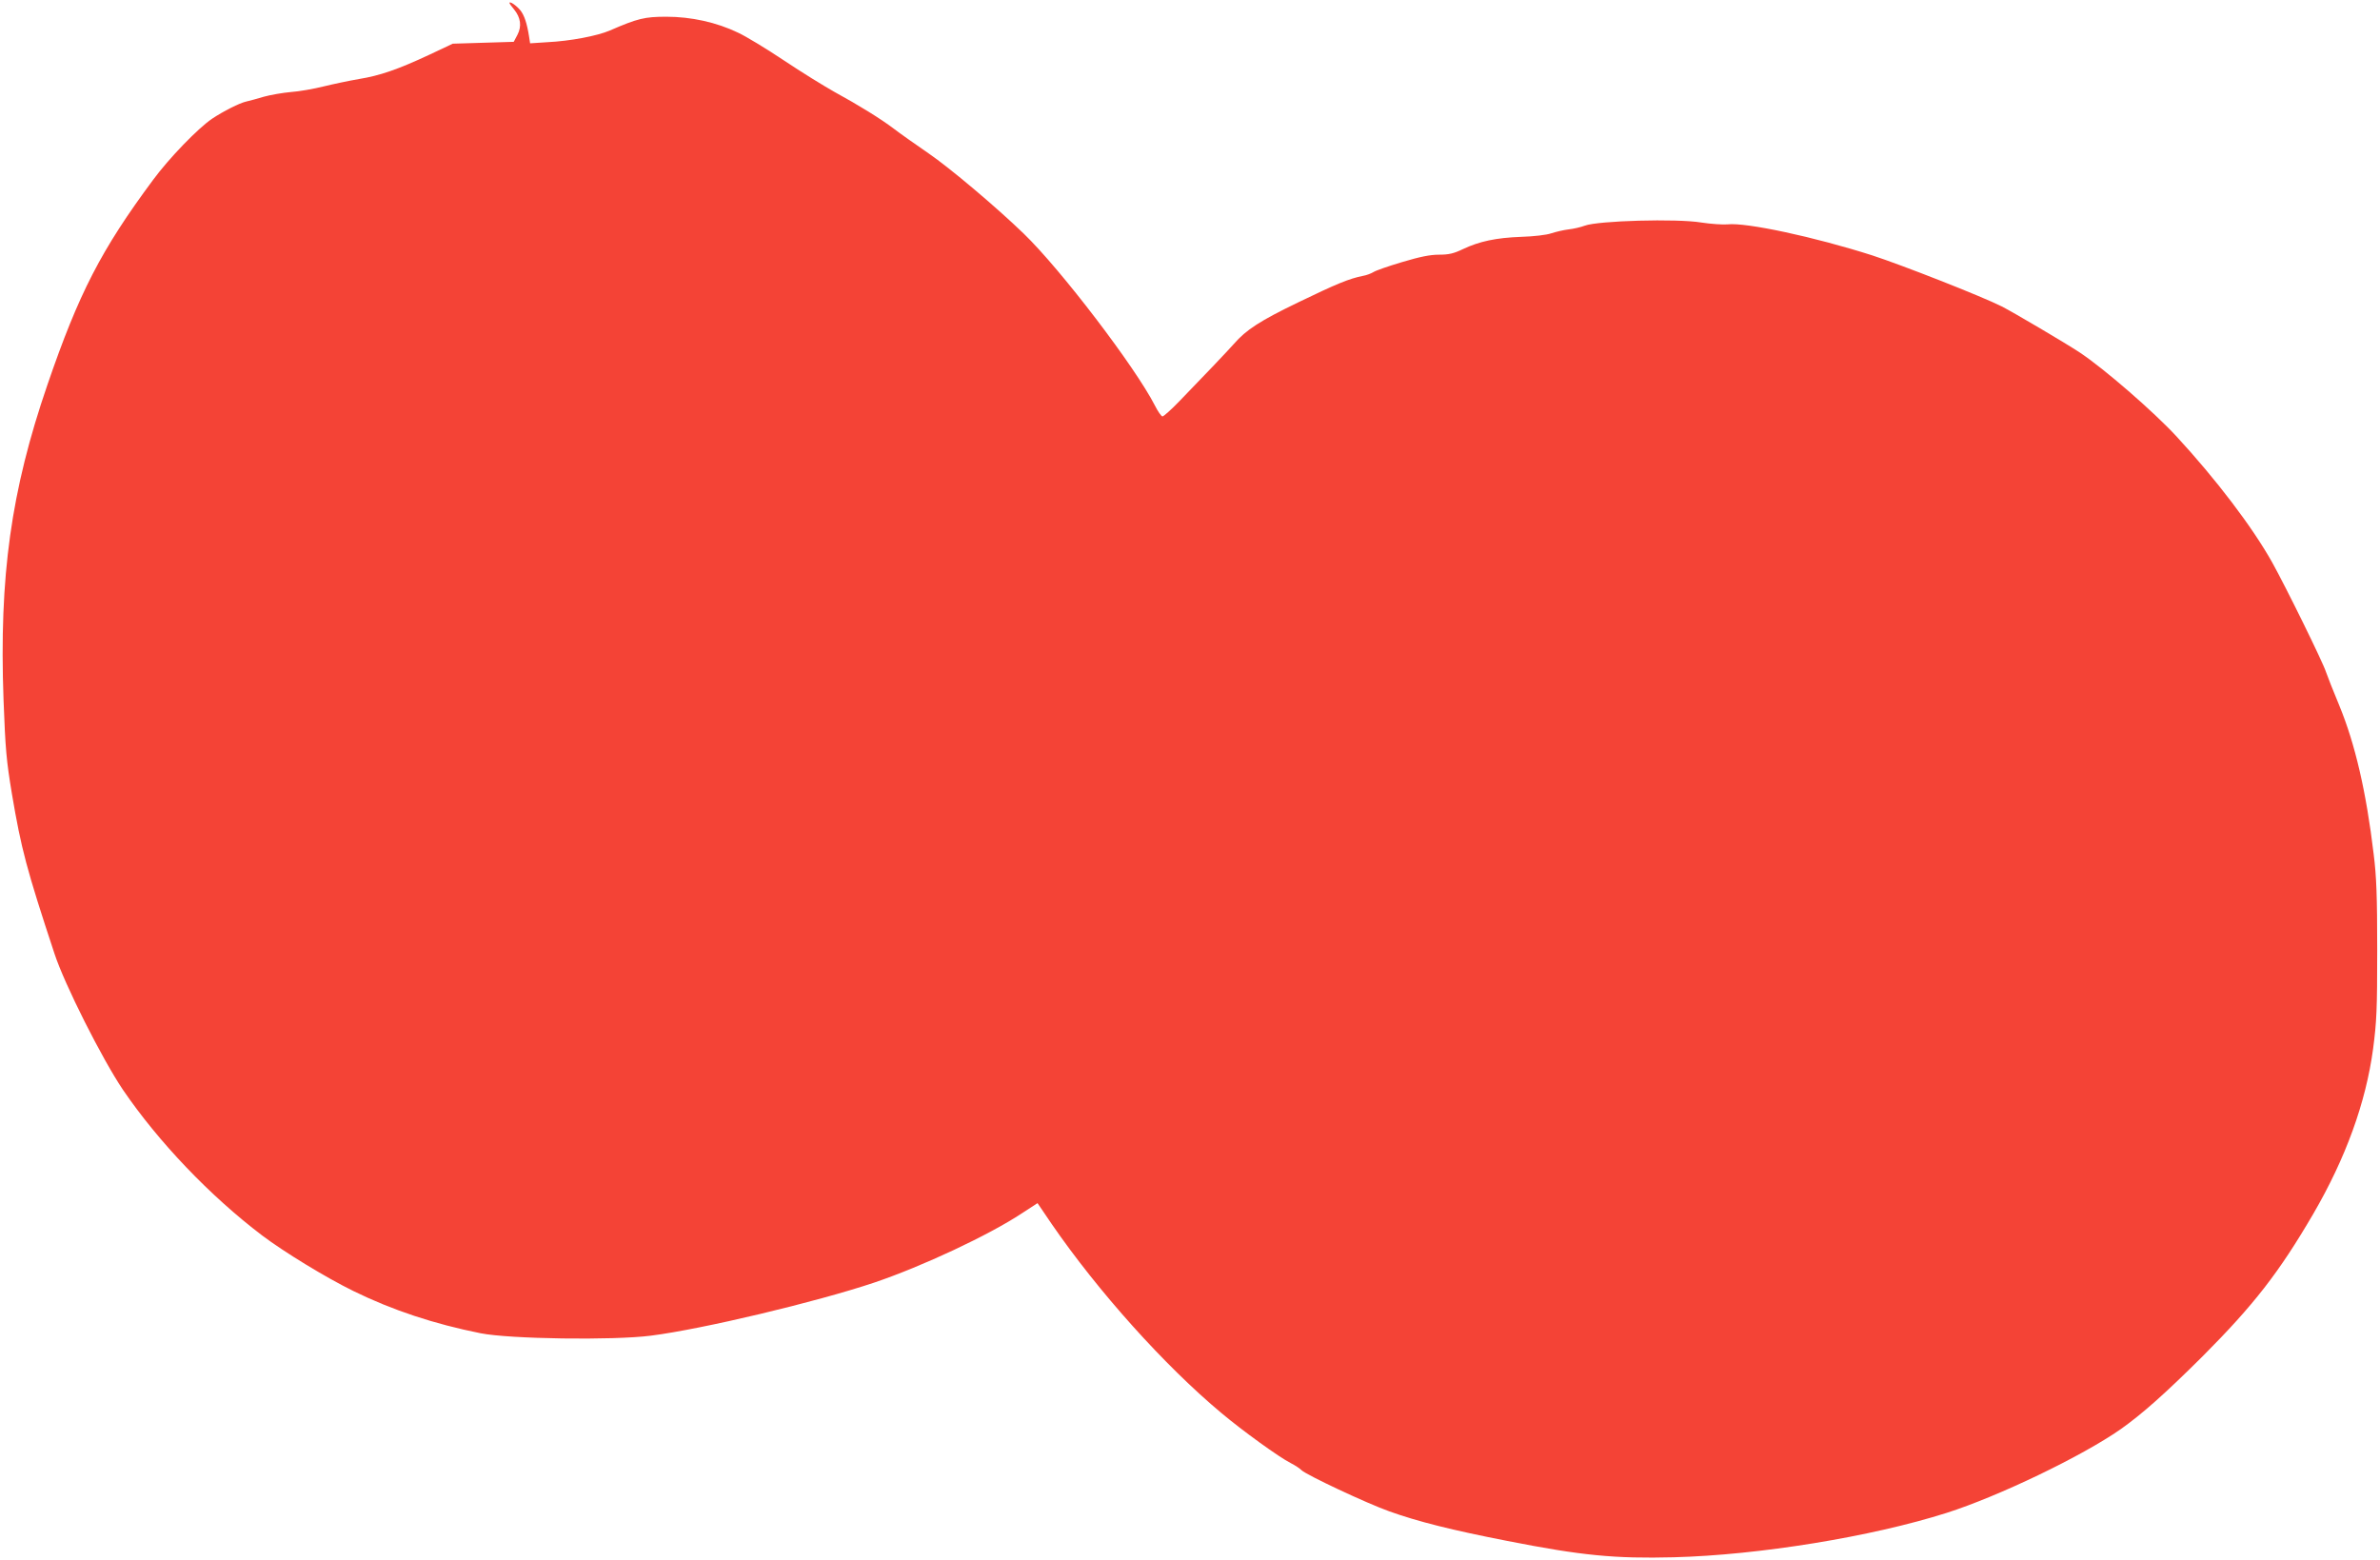 <?xml version="1.0" standalone="no"?>
<!DOCTYPE svg PUBLIC "-//W3C//DTD SVG 20010904//EN"
 "http://www.w3.org/TR/2001/REC-SVG-20010904/DTD/svg10.dtd">
<svg version="1.0" xmlns="http://www.w3.org/2000/svg"
 width="1280pt" height="839pt" viewBox="0 0 1280 839"
 preserveAspectRatio="xMidYMid meet">
<g transform="translate(0,839) scale(0.1,-0.1)"
fill="#f44336" stroke="none">
<path d="M2740 8374 c0 -3 11 -19 25 -35 35 -43 42 -90 18 -136 l-20 -38 -164
-5 -164 -5 -125 -59 c-171 -80 -268 -113 -379 -131 -52 -9 -138 -27 -191 -40
-52 -13 -131 -27 -175 -30 -44 -4 -109 -15 -145 -25 -36 -11 -78 -22 -95 -26
-37 -8 -125 -53 -185 -93 -76 -52 -230 -211 -317 -329 -279 -376 -399 -609
-568 -1102 -196 -571 -260 -1029 -236 -1694 10 -266 15 -325 45 -506 50 -296
79 -406 229 -860 54 -165 255 -564 368 -732 190 -279 468 -571 749 -784 118
-89 342 -226 491 -299 210 -103 434 -177 684 -227 156 -31 711 -39 915 -13
277 35 890 181 1203 286 257 87 616 255 794 373 l83 54 76 -112 c249 -362 608
-763 914 -1018 113 -95 311 -238 371 -268 23 -12 50 -29 58 -38 26 -26 352
-179 473 -222 153 -55 337 -101 634 -159 401 -79 578 -96 896 -88 458 12 1062
110 1468 239 279 89 726 304 934 449 116 82 240 192 442 393 276 277 411 451
595 766 175 301 283 599 322 889 19 146 22 210 22 531 0 290 -4 396 -19 515
-40 336 -100 594 -185 800 -32 77 -64 158 -71 179 -17 54 -216 458 -290 591
-107 191 -302 447 -515 678 -124 134 -389 364 -520 451 -74 49 -362 219 -420
248 -107 54 -538 223 -695 274 -309 99 -681 179 -780 167 -25 -2 -88 2 -140
10 -132 22 -555 10 -627 -17 -21 -8 -60 -17 -87 -20 -26 -3 -68 -13 -93 -21
-25 -9 -95 -17 -161 -19 -136 -5 -225 -24 -314 -66 -50 -24 -76 -30 -129 -30
-48 0 -102 -11 -199 -40 -74 -22 -143 -46 -154 -54 -12 -7 -37 -17 -56 -20
-75 -15 -142 -43 -347 -142 -207 -100 -281 -148 -347 -224 -26 -30 -183 -195
-292 -307 -44 -46 -86 -83 -92 -83 -6 0 -25 27 -41 59 -104 204 -505 731 -706
925 -148 143 -397 353 -511 431 -71 49 -155 108 -186 132 -71 54 -191 128
-321 199 -55 31 -177 106 -271 169 -94 63 -205 130 -246 149 -116 56 -253 86
-386 86 -117 0 -154 -9 -304 -74 -67 -29 -213 -57 -337 -63 l-92 -6 -6 39
c-11 69 -25 111 -46 138 -21 26 -59 52 -59 40z"/>
</g>
</svg>
